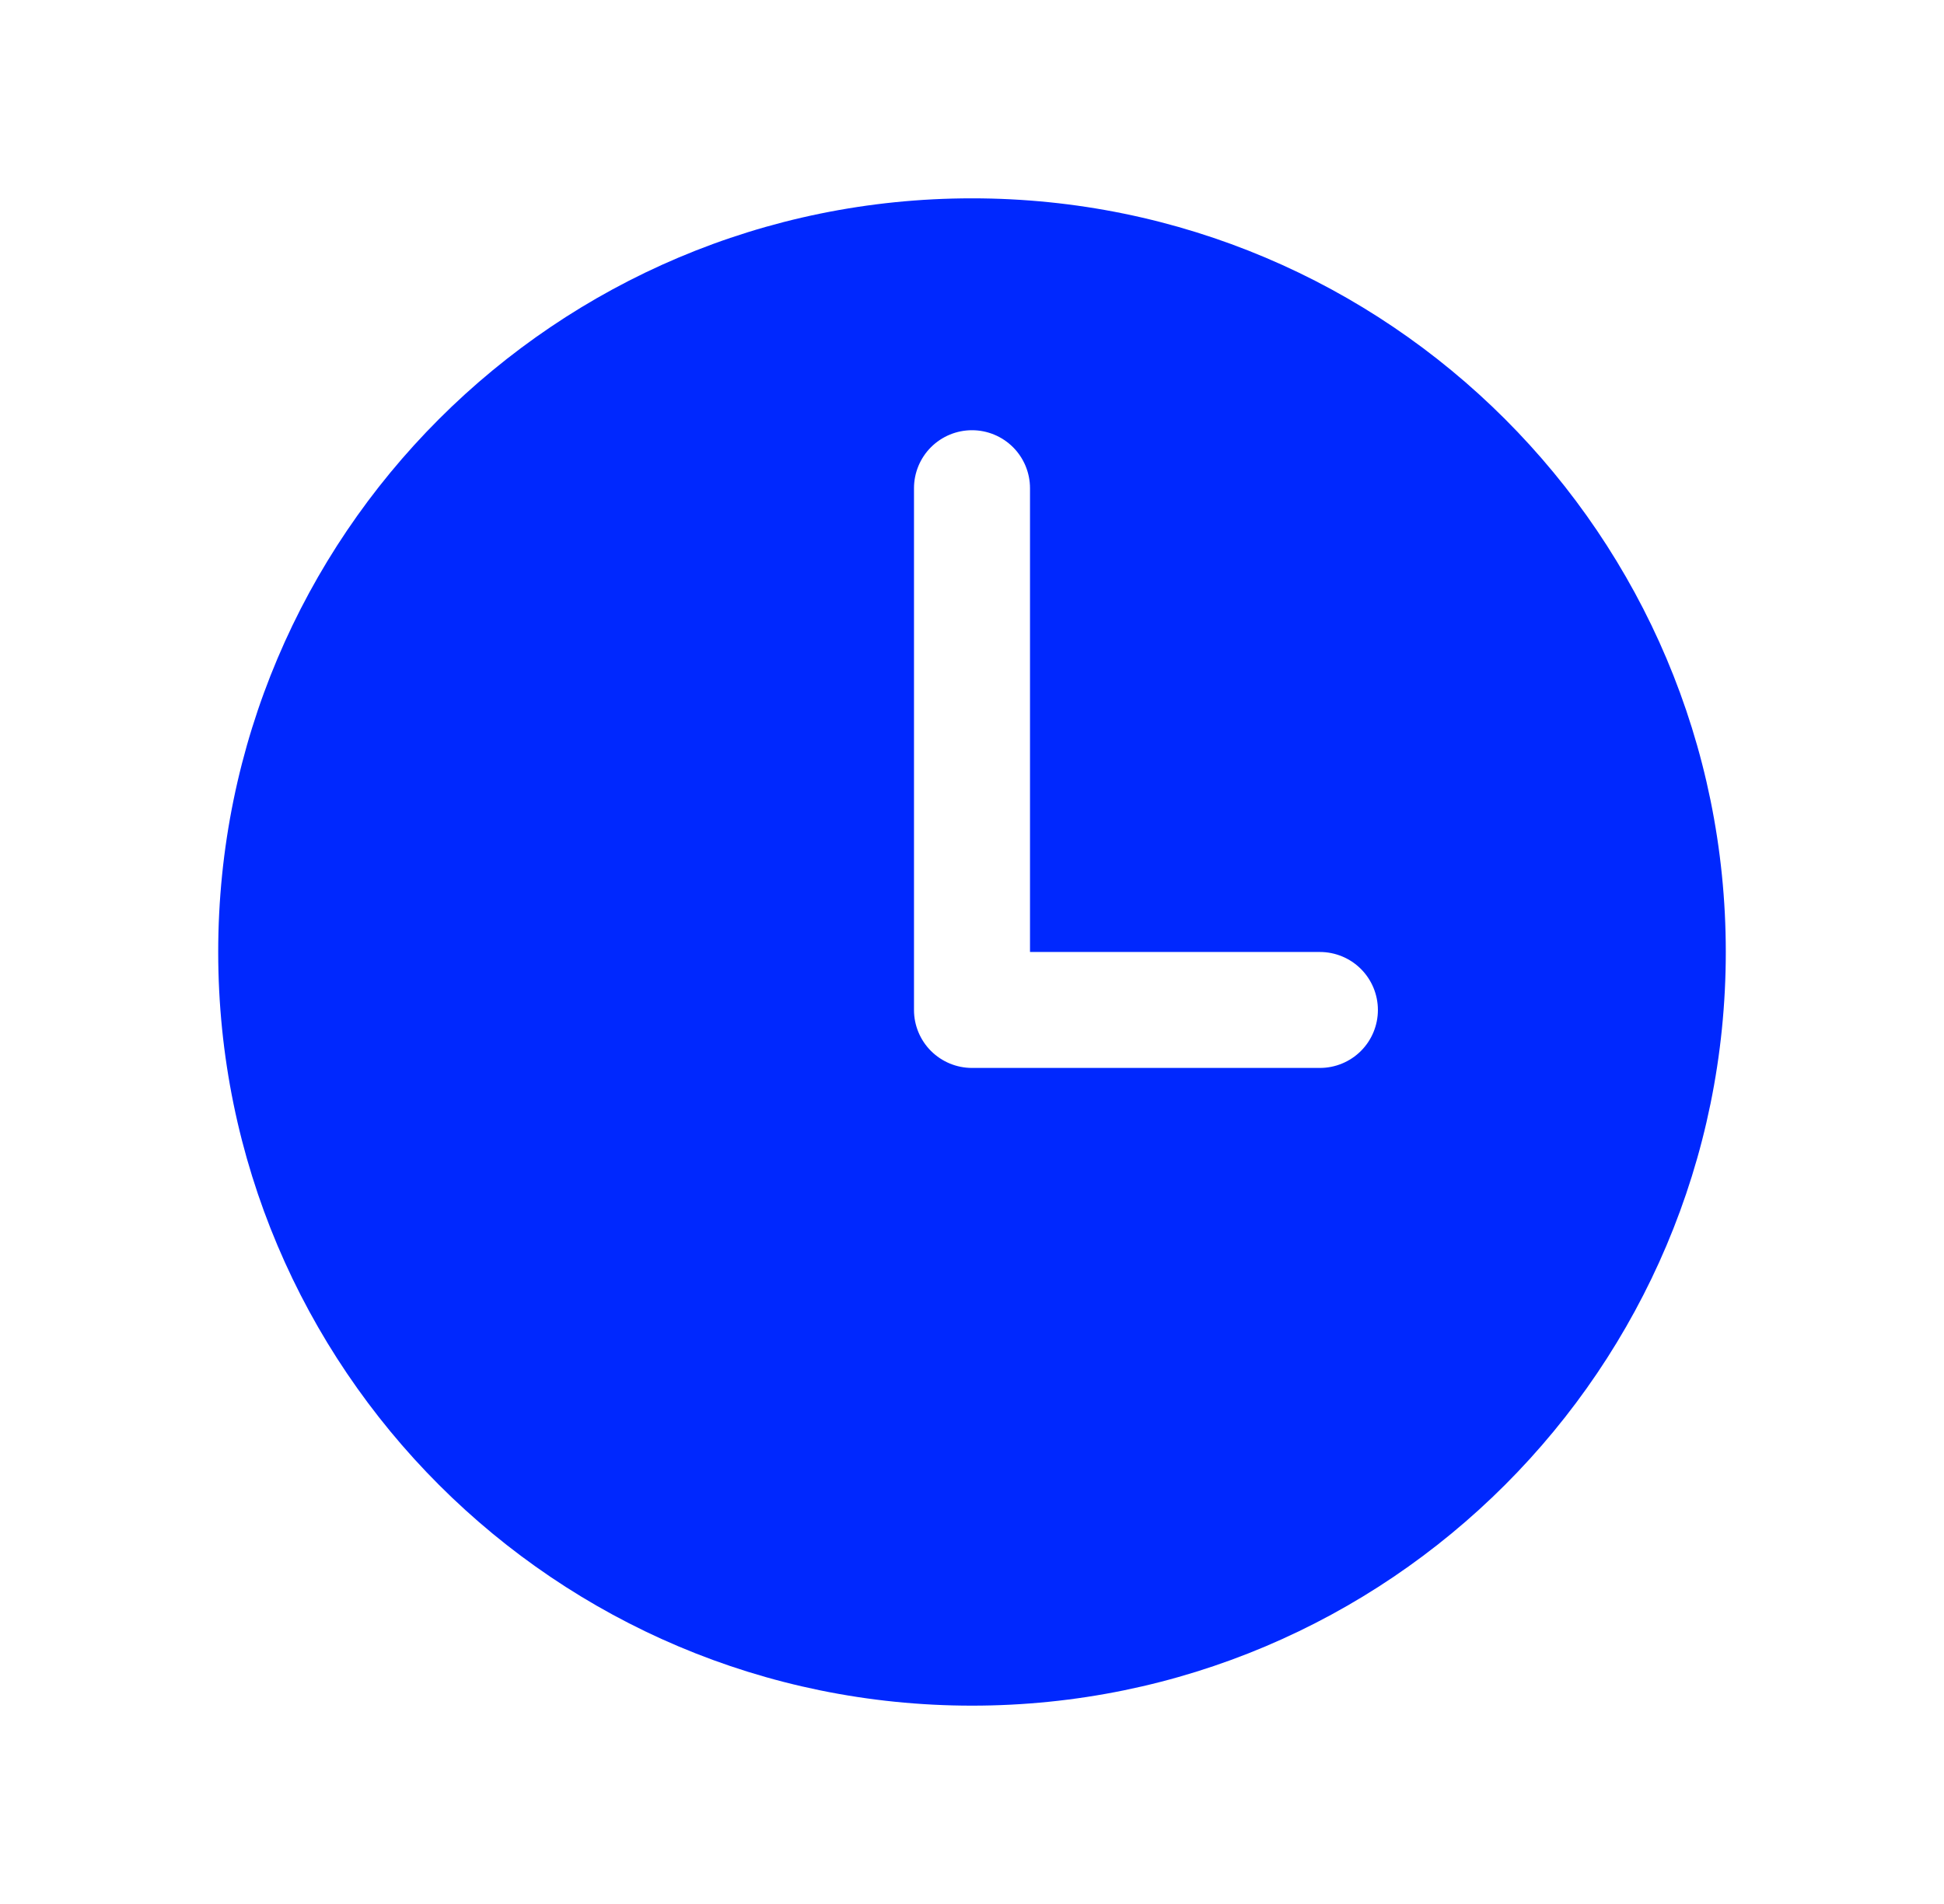 <svg width="49" height="48" viewBox="0 0 49 48" fill="none" xmlns="http://www.w3.org/2000/svg">
<path d="M24.5 5C14.007 5 5.5 13.507 5.5 24C5.5 34.493 14.007 43 24.5 43C34.993 43 43.5 34.493 43.5 24C43.5 13.507 34.993 5 24.5 5ZM33.269 26.923H24.5C24.112 26.923 23.741 26.769 23.466 26.495C23.192 26.221 23.038 25.849 23.038 25.462V12.308C23.038 11.92 23.192 11.548 23.466 11.274C23.741 11 24.112 10.846 24.5 10.846C24.888 10.846 25.259 11 25.534 11.274C25.808 11.548 25.962 11.92 25.962 12.308V24H33.269C33.657 24 34.029 24.154 34.303 24.428C34.577 24.702 34.731 25.074 34.731 25.462C34.731 25.849 34.577 26.221 34.303 26.495C34.029 26.769 33.657 26.923 33.269 26.923Z" fill="#0028FE"/>
</svg>
